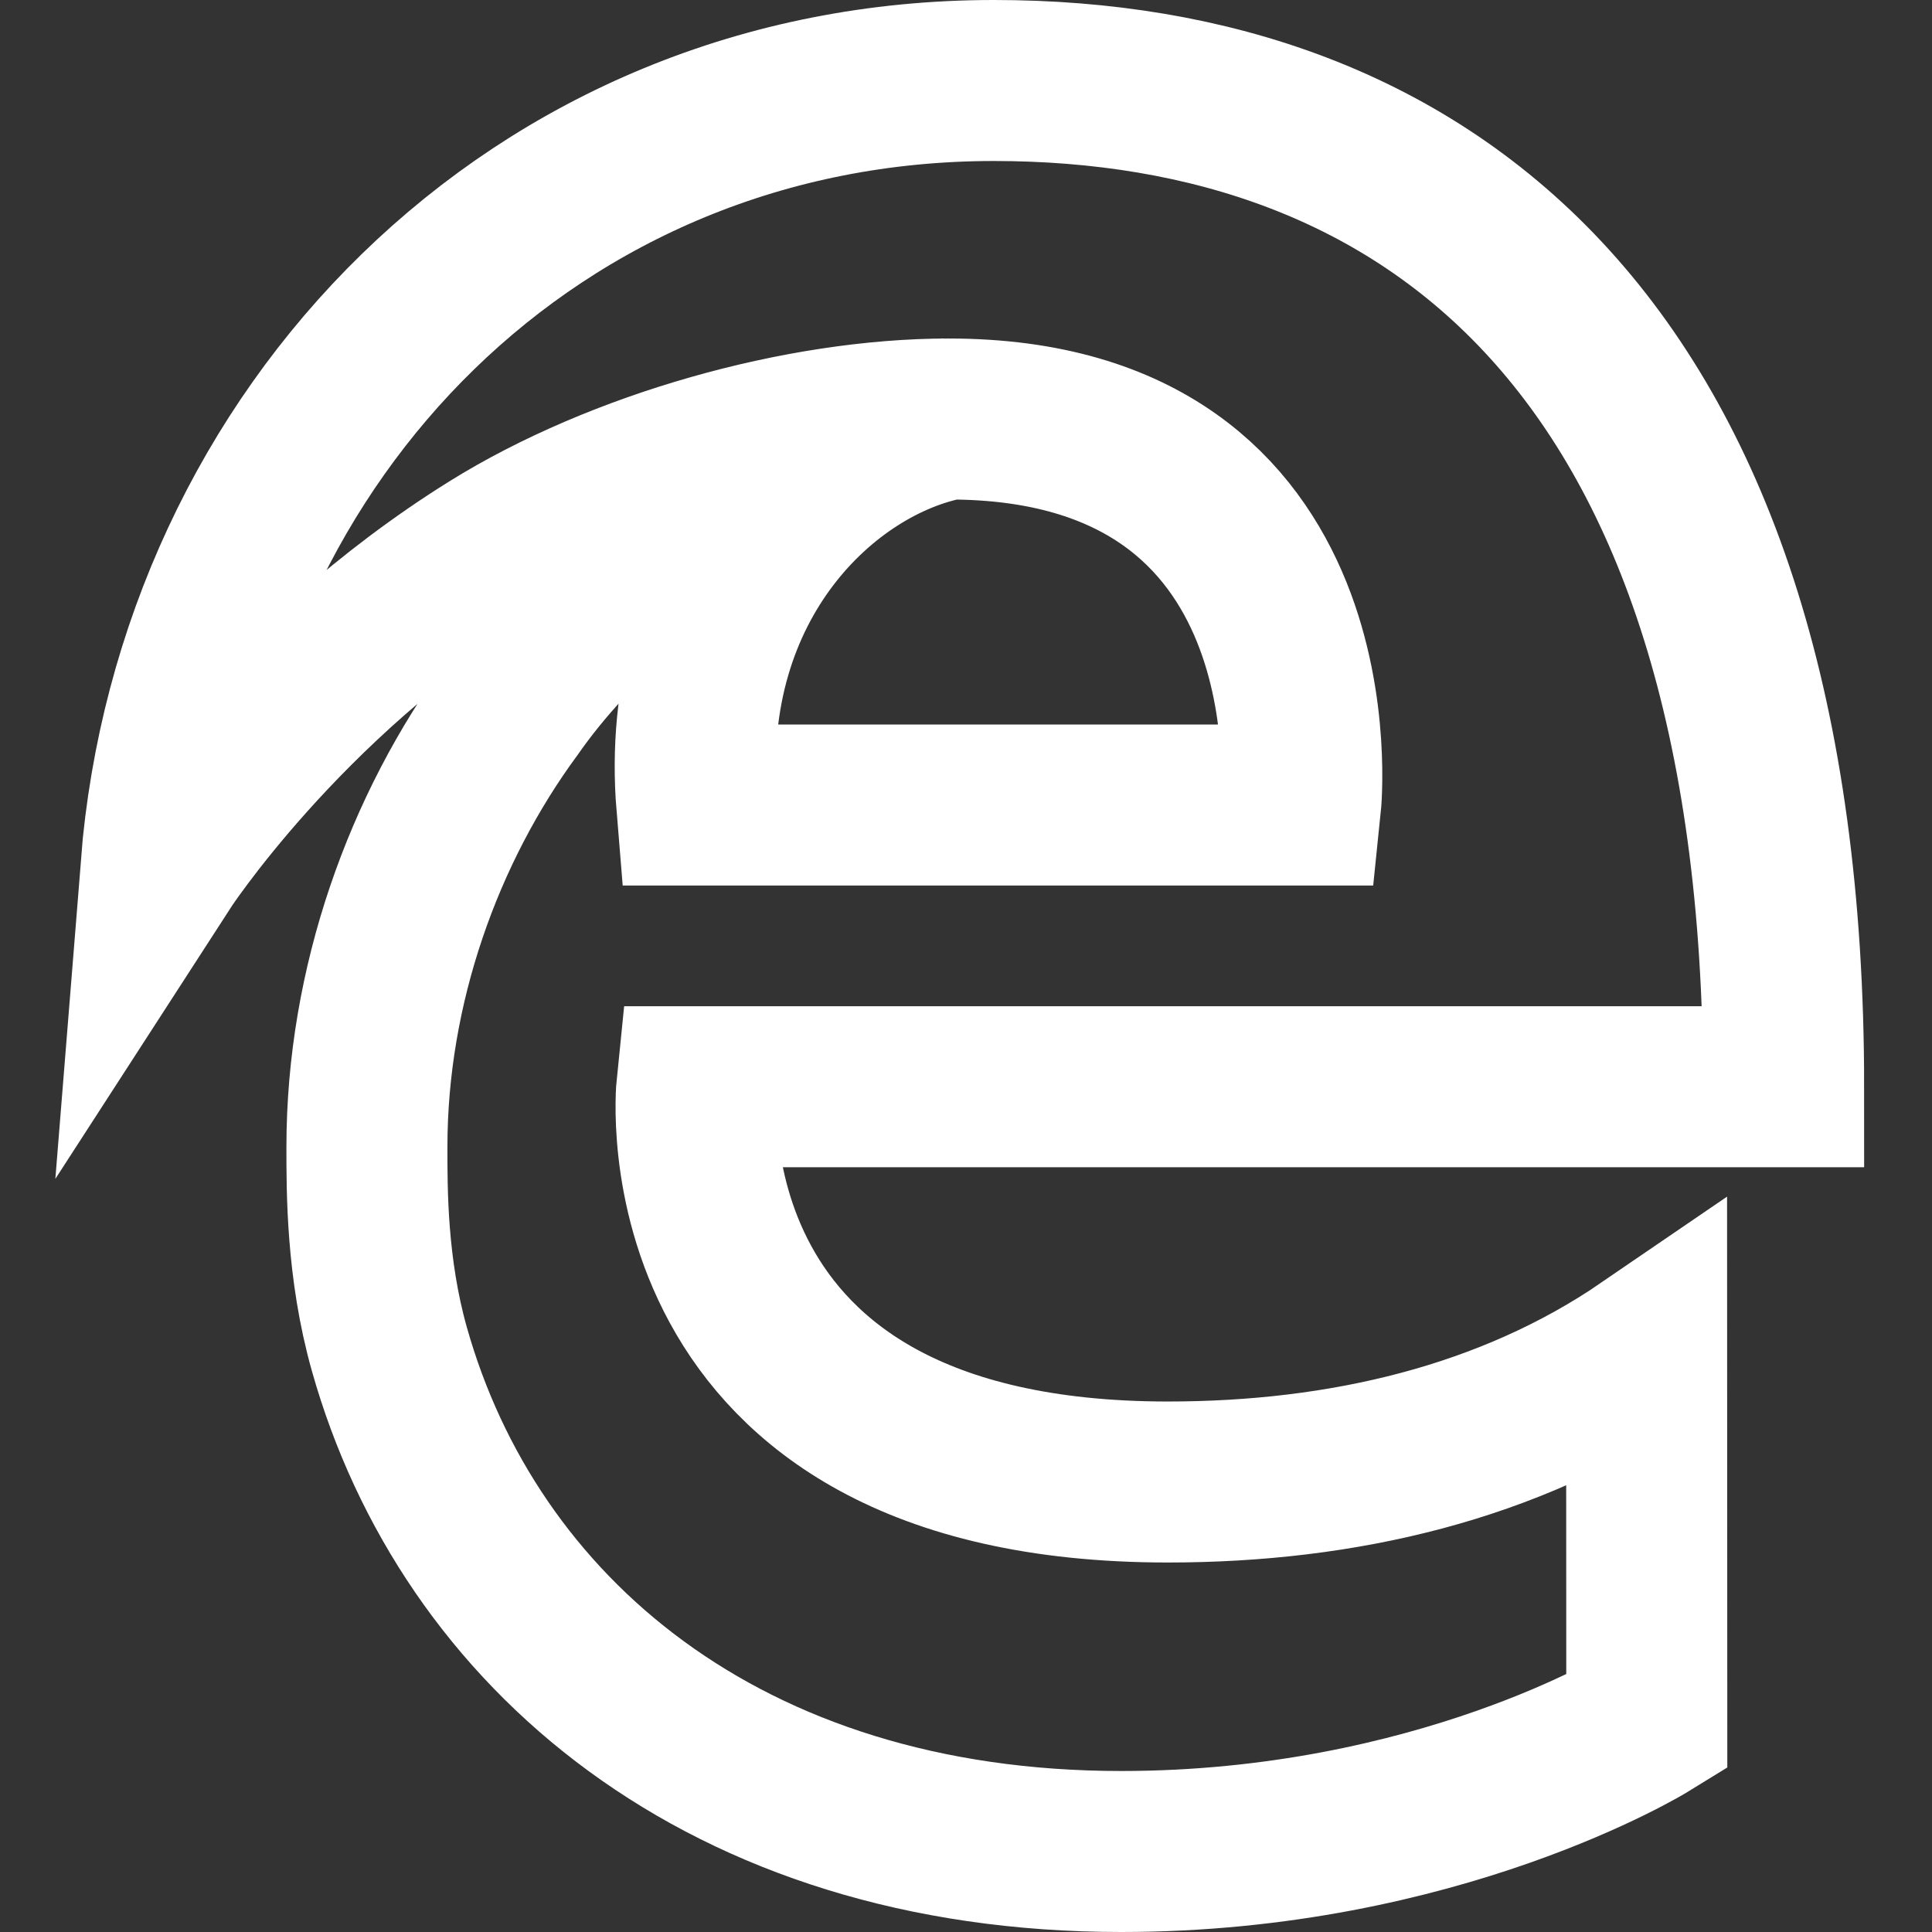 <svg width="24" height="24" viewBox="0 0 24 24" fill="none" xmlns="http://www.w3.org/2000/svg">
<rect x="0" y="0" width="24" height="24" fill="#333333" stroke="none"/>
<path d="M11.785 5.205C10.24 5.5 8.425 7.208 8.656 10H16.157C16.157 10 16.656 5.205 11.785 5.205ZM11.785 5.205C9.95 5.205 7.696 5.842 6.113 6.827C3.496 8.456 2 10.771 2 10.771C2.429 5.398 6.638 1 12.345 1C17.687 1 22.157 4.25 22.157 13.5H8.656C8.656 13.5 8.153 18.41 14.508 18.41C16.683 18.41 18.756 17.922 20.455 16.76L20.457 21.398C20.457 21.398 17.857 23 13.928 23C8.996 23 5.826 20.267 4.837 16.76C4.554 15.758 4.558 14.784 4.558 14.248C4.558 12.243 5.261 10.292 6.365 8.792C7.881 6.62 10.818 5.259 10.818 5.259" stroke="white" stroke-width="2" stroke-miterlimit="10"/>
</svg>
